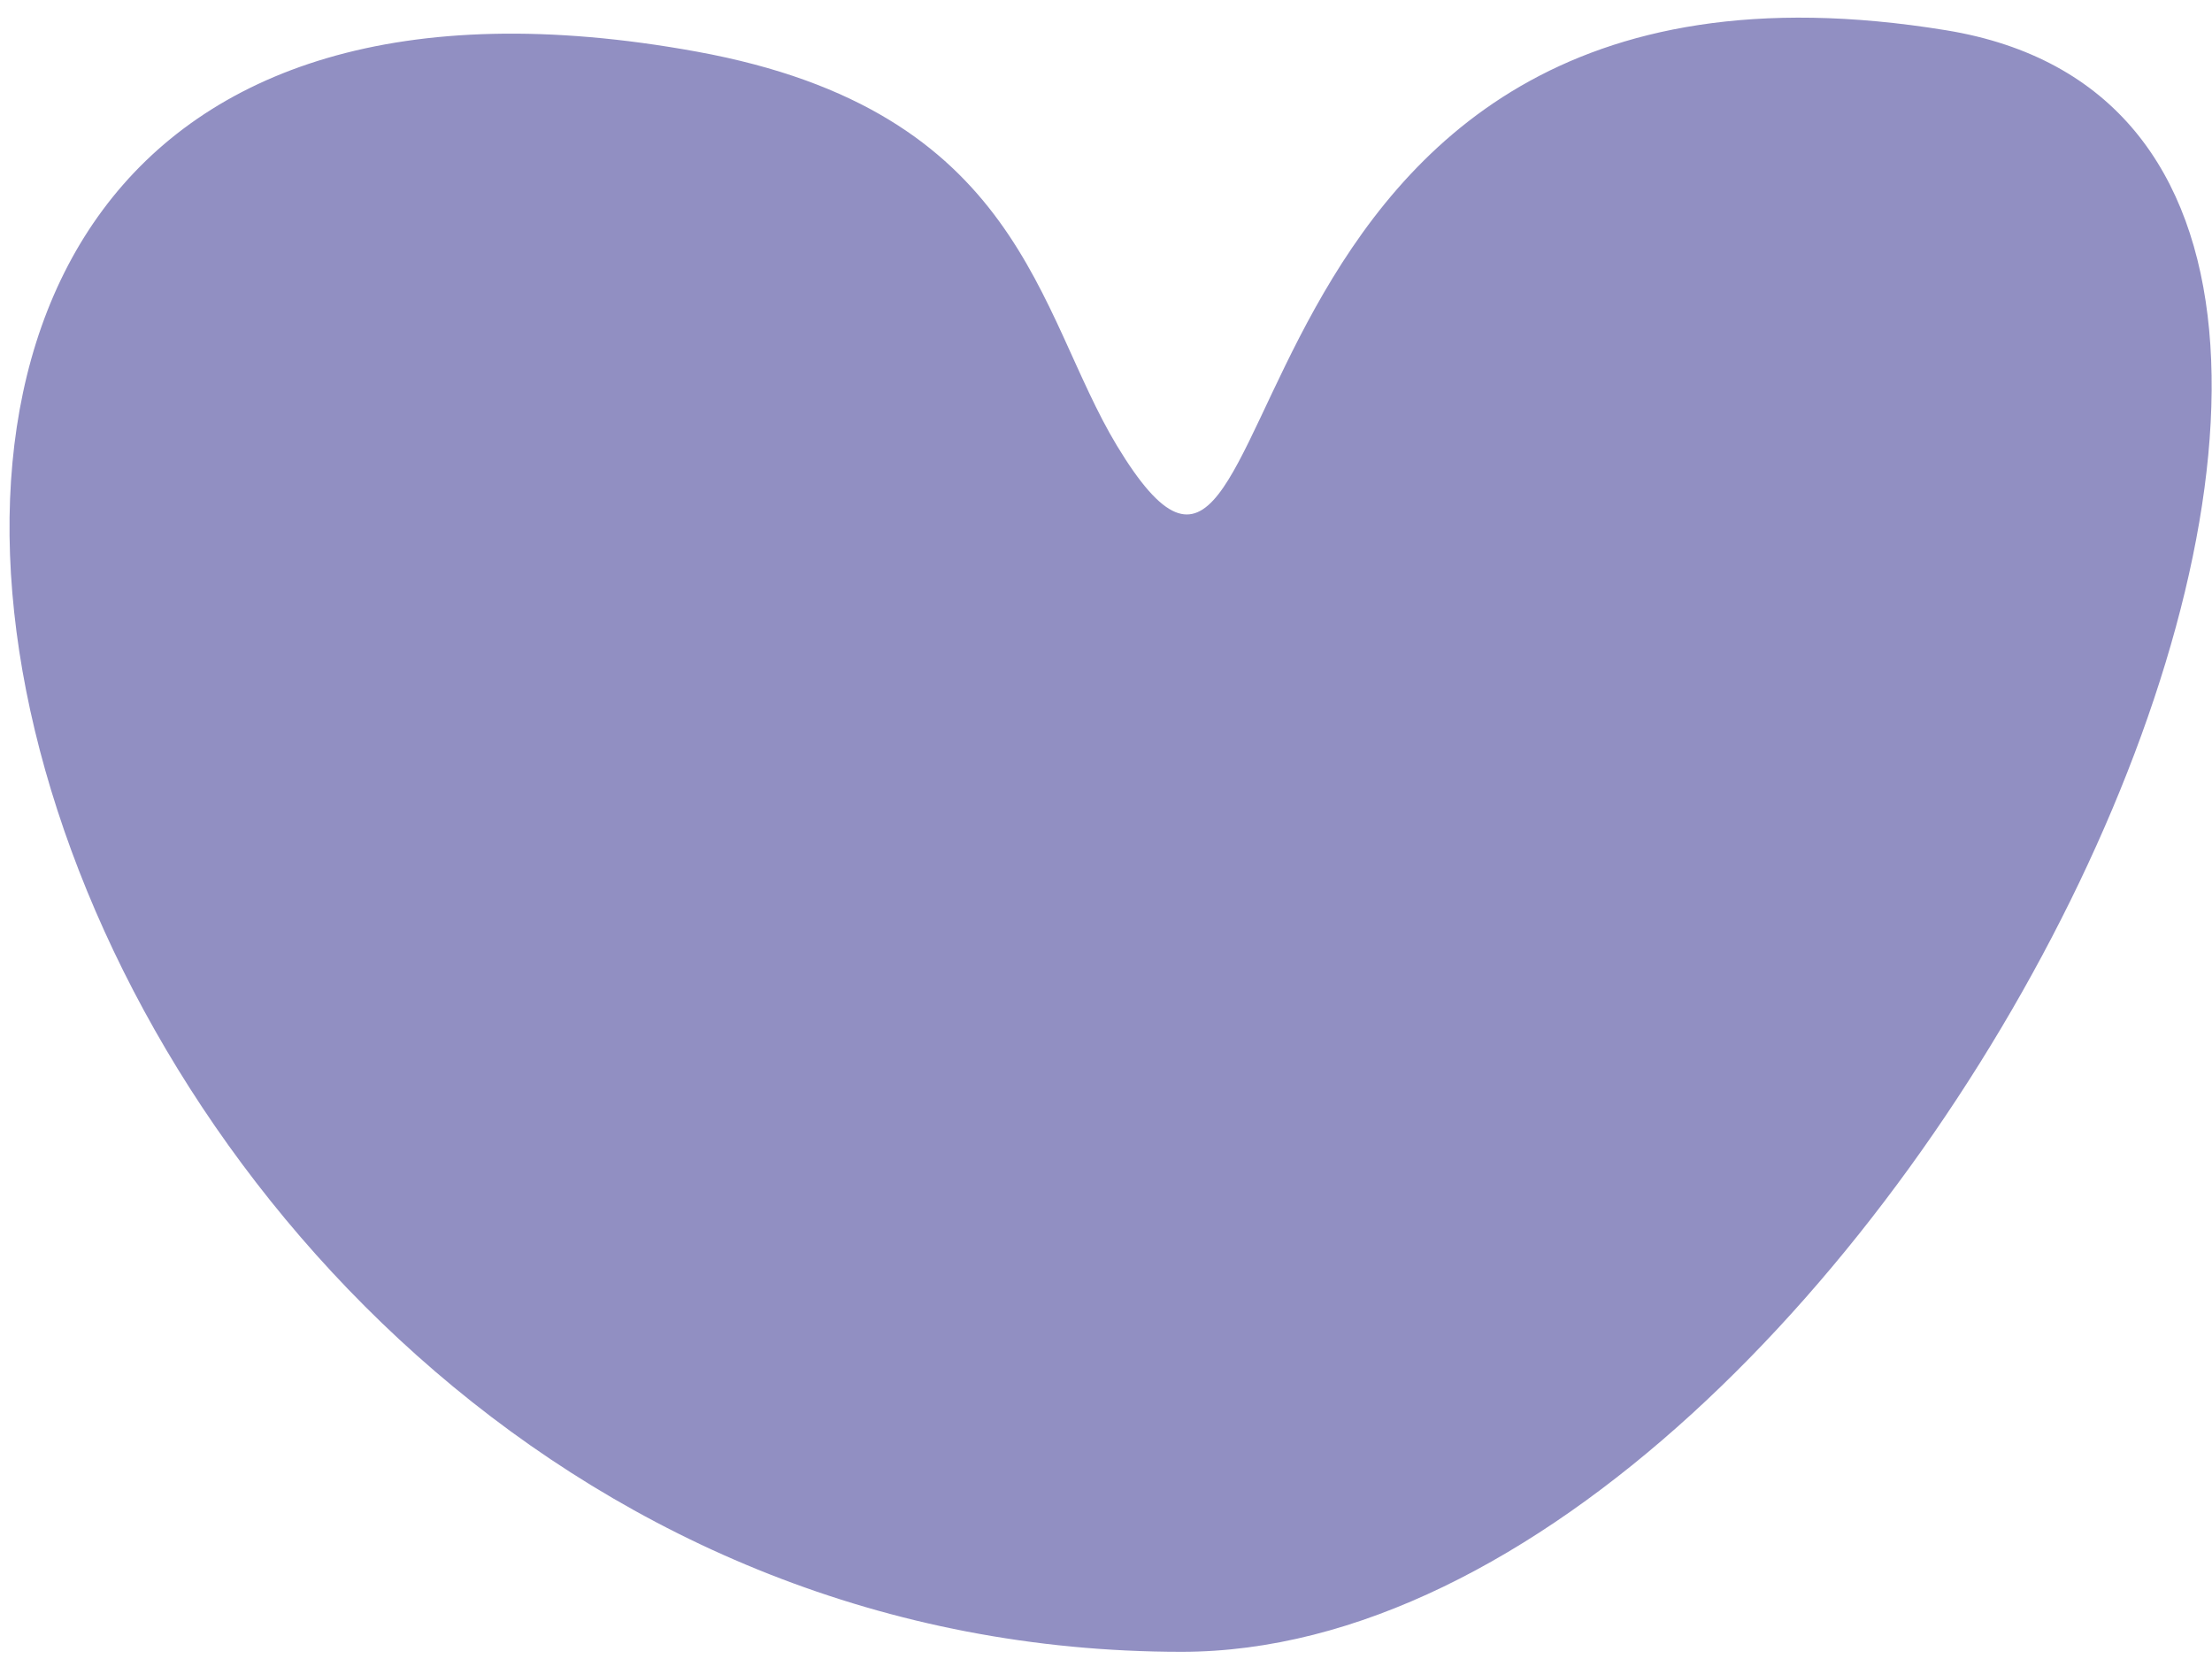 <?xml version="1.0" encoding="UTF-8"?> <svg xmlns="http://www.w3.org/2000/svg" width="120" height="90" viewBox="0 0 120 90" fill="none"><path d="M60.592 24.176C70.791 41.05 64.1 -5.136 105.577 1.642C142.067 7.604 102.187 89.61 64.101 89.61C-0.654 89.61 -26.763 -8.971 37.802 2.802C55.488 6.027 56.23 16.957 60.592 24.176Z" fill="#918FC2"></path></svg> 
